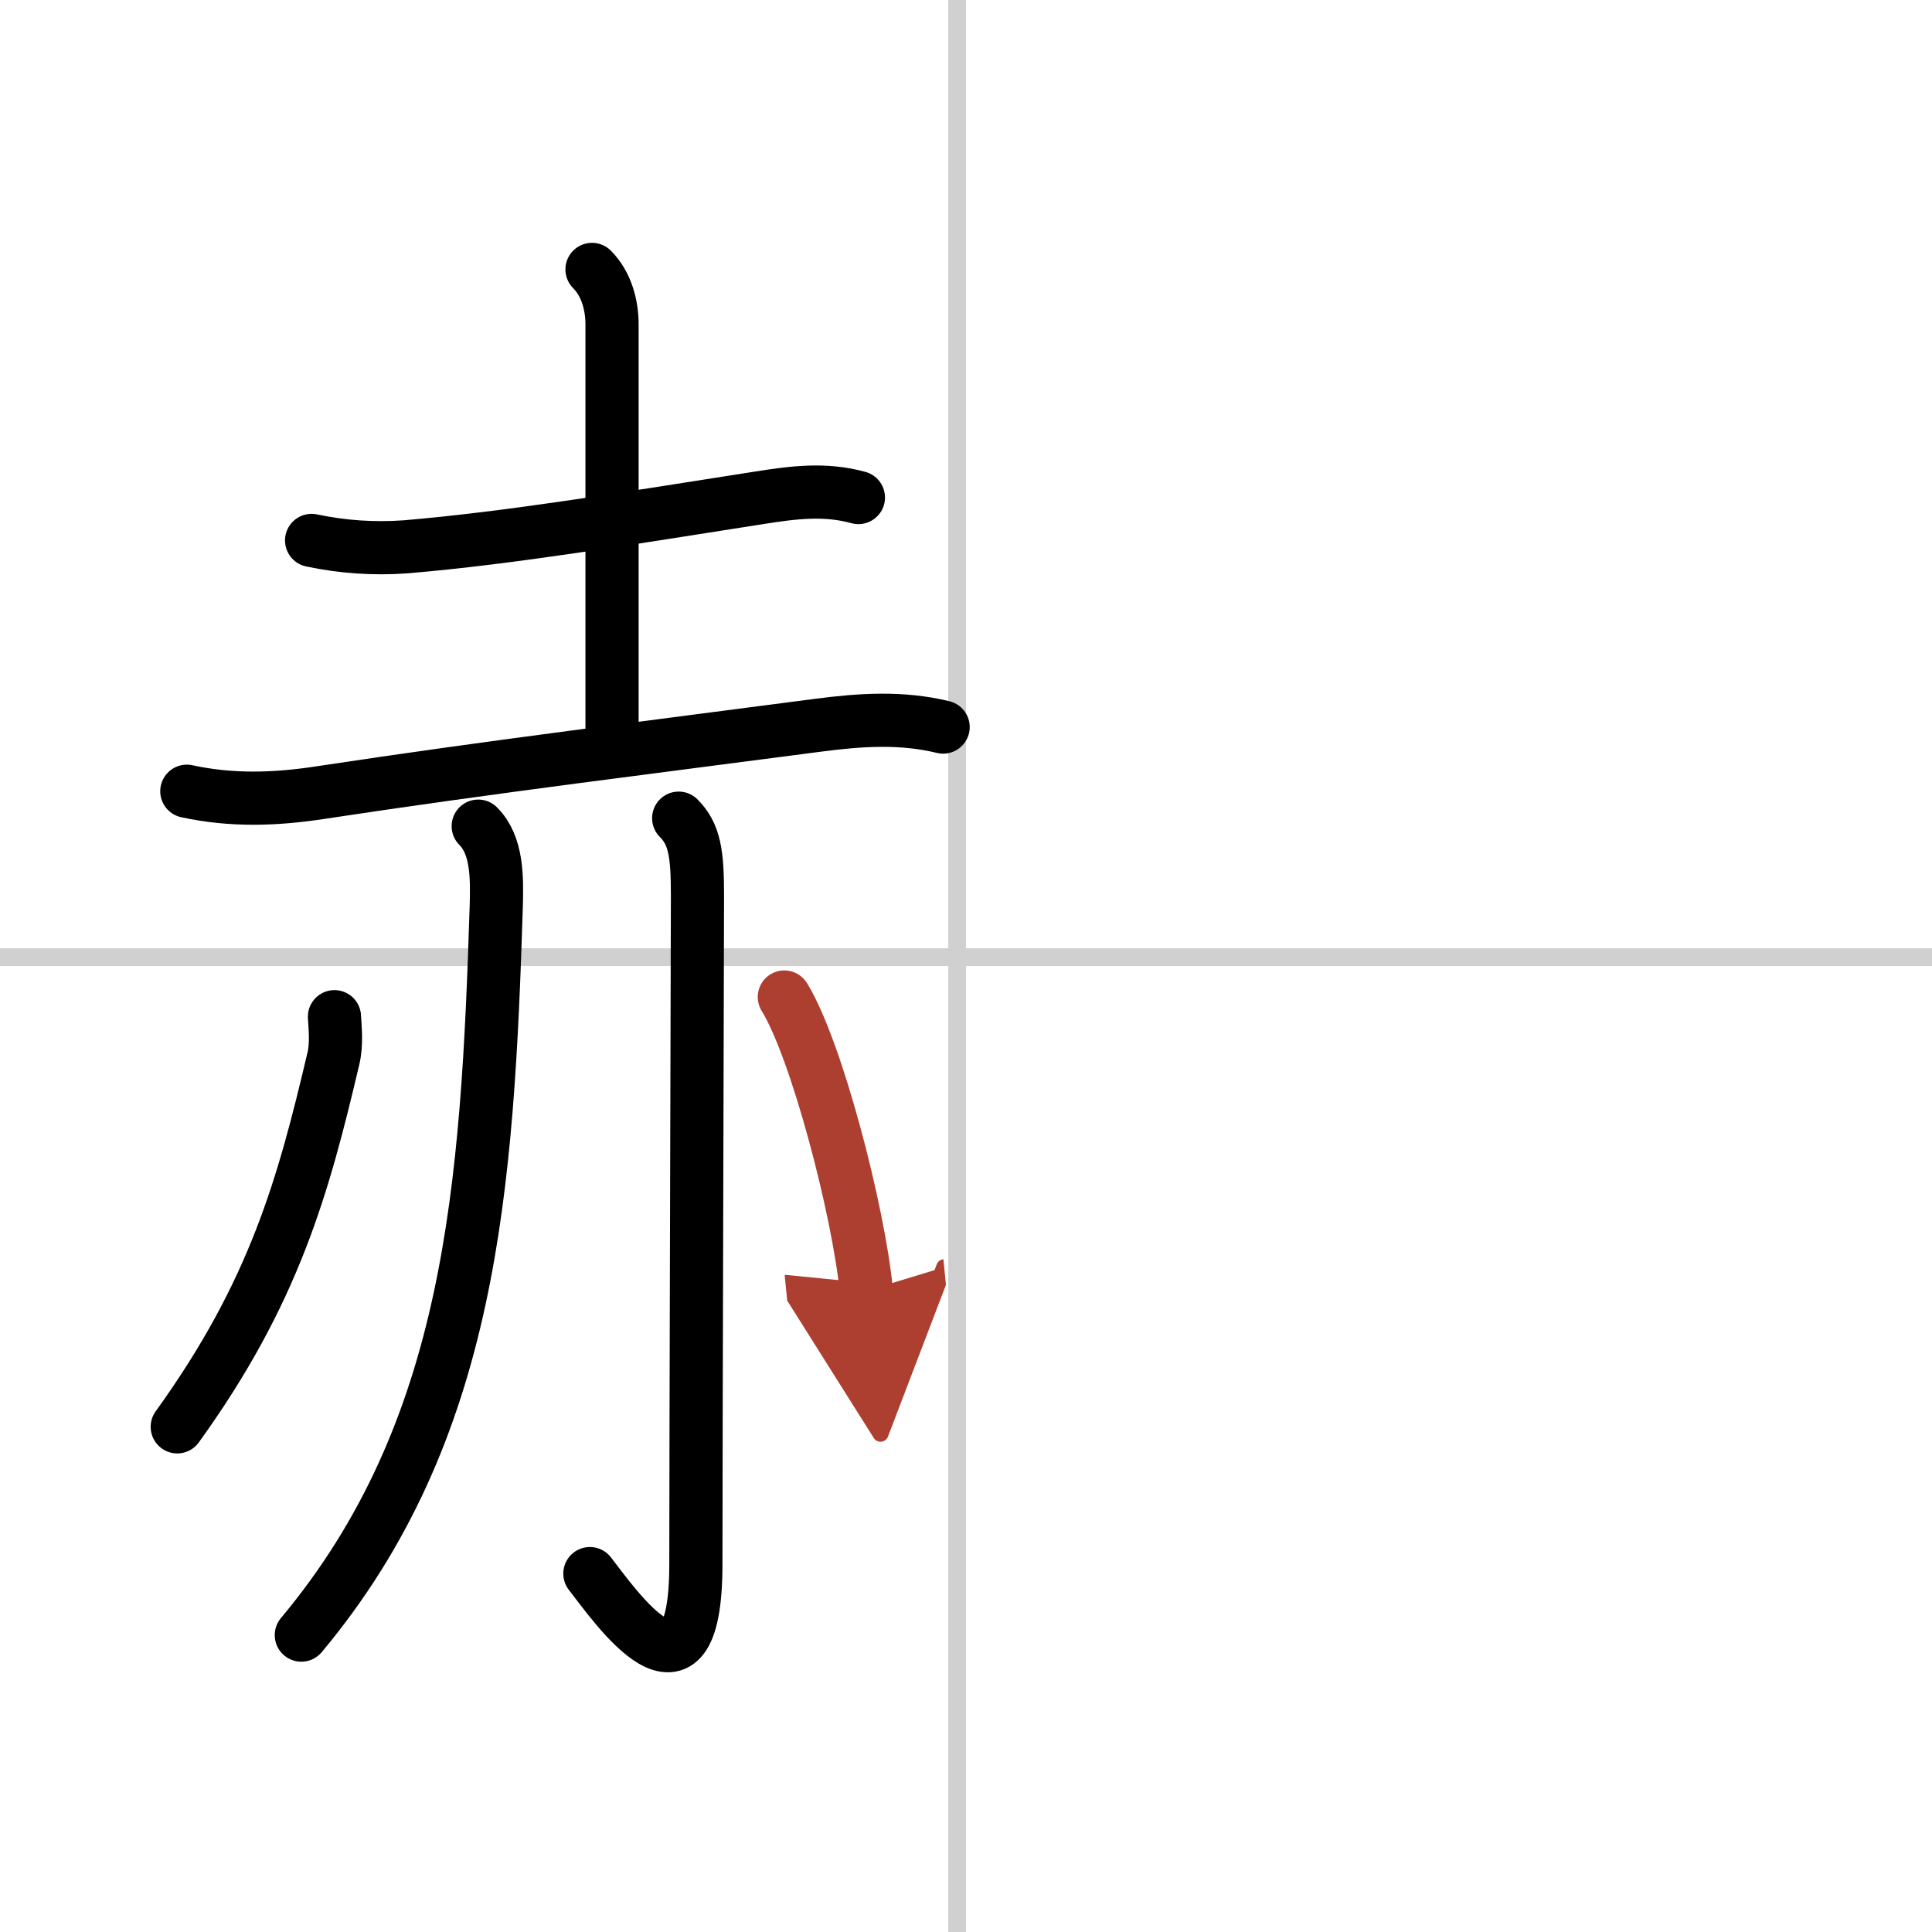 <svg width="400" height="400" viewBox="0 0 109 109" xmlns="http://www.w3.org/2000/svg"><defs><marker id="a" markerWidth="4" orient="auto" refX="1" refY="5" viewBox="0 0 10 10"><polyline points="0 0 10 5 0 10 1 5" fill="#ad3f31" stroke="#ad3f31"/></marker></defs><g fill="none" stroke="#000" stroke-linecap="round" stroke-linejoin="round" stroke-width="3"><rect width="100%" height="100%" fill="#fff" stroke="#fff"/><line x1="54" x2="54" y2="109" stroke="#d0d0d0" stroke-width="1"/><line x2="109" y1="54" y2="54" stroke="#d0d0d0" stroke-width="1"/><path d="m17.58 30.49c1.75 0.37 3.52 0.49 5.31 0.36 5.91-0.5 12.49-1.6 19.98-2.77 1.95-0.31 3.71-0.52 5.56-0.01"/><path d="m33.4 15.2c0.83 0.83 1.13 2.05 1.13 3.09v22.88"/><path d="m10.54 44.64c2.53 0.55 5.01 0.47 7.59 0.07 9.62-1.46 18.96-2.6 28-3.79 2.44-0.32 4.73-0.47 7.08 0.1"/><path d="M26.98,46.61c1.08,1.08,1.06,2.89,1.02,4.46C27.5,67,26.62,80.75,17,92.25"/><path d="m38.29 46.16c0.9 0.9 1.06 1.99 1.06 4.35s-0.09 30.7-0.09 37.74c0 9.01-4.59 2.31-5.98 0.53"/><path d="M18.87,57.36c0.03,0.59,0.14,1.53-0.06,2.36C17.12,66.88,15.5,72.88,10,80.5"/><path d="m44.25 56.25c1.81 2.92 4.18 12.03 4.63 16.58" marker-end="url(#a)" stroke="#ad3f31"/></g></svg>
